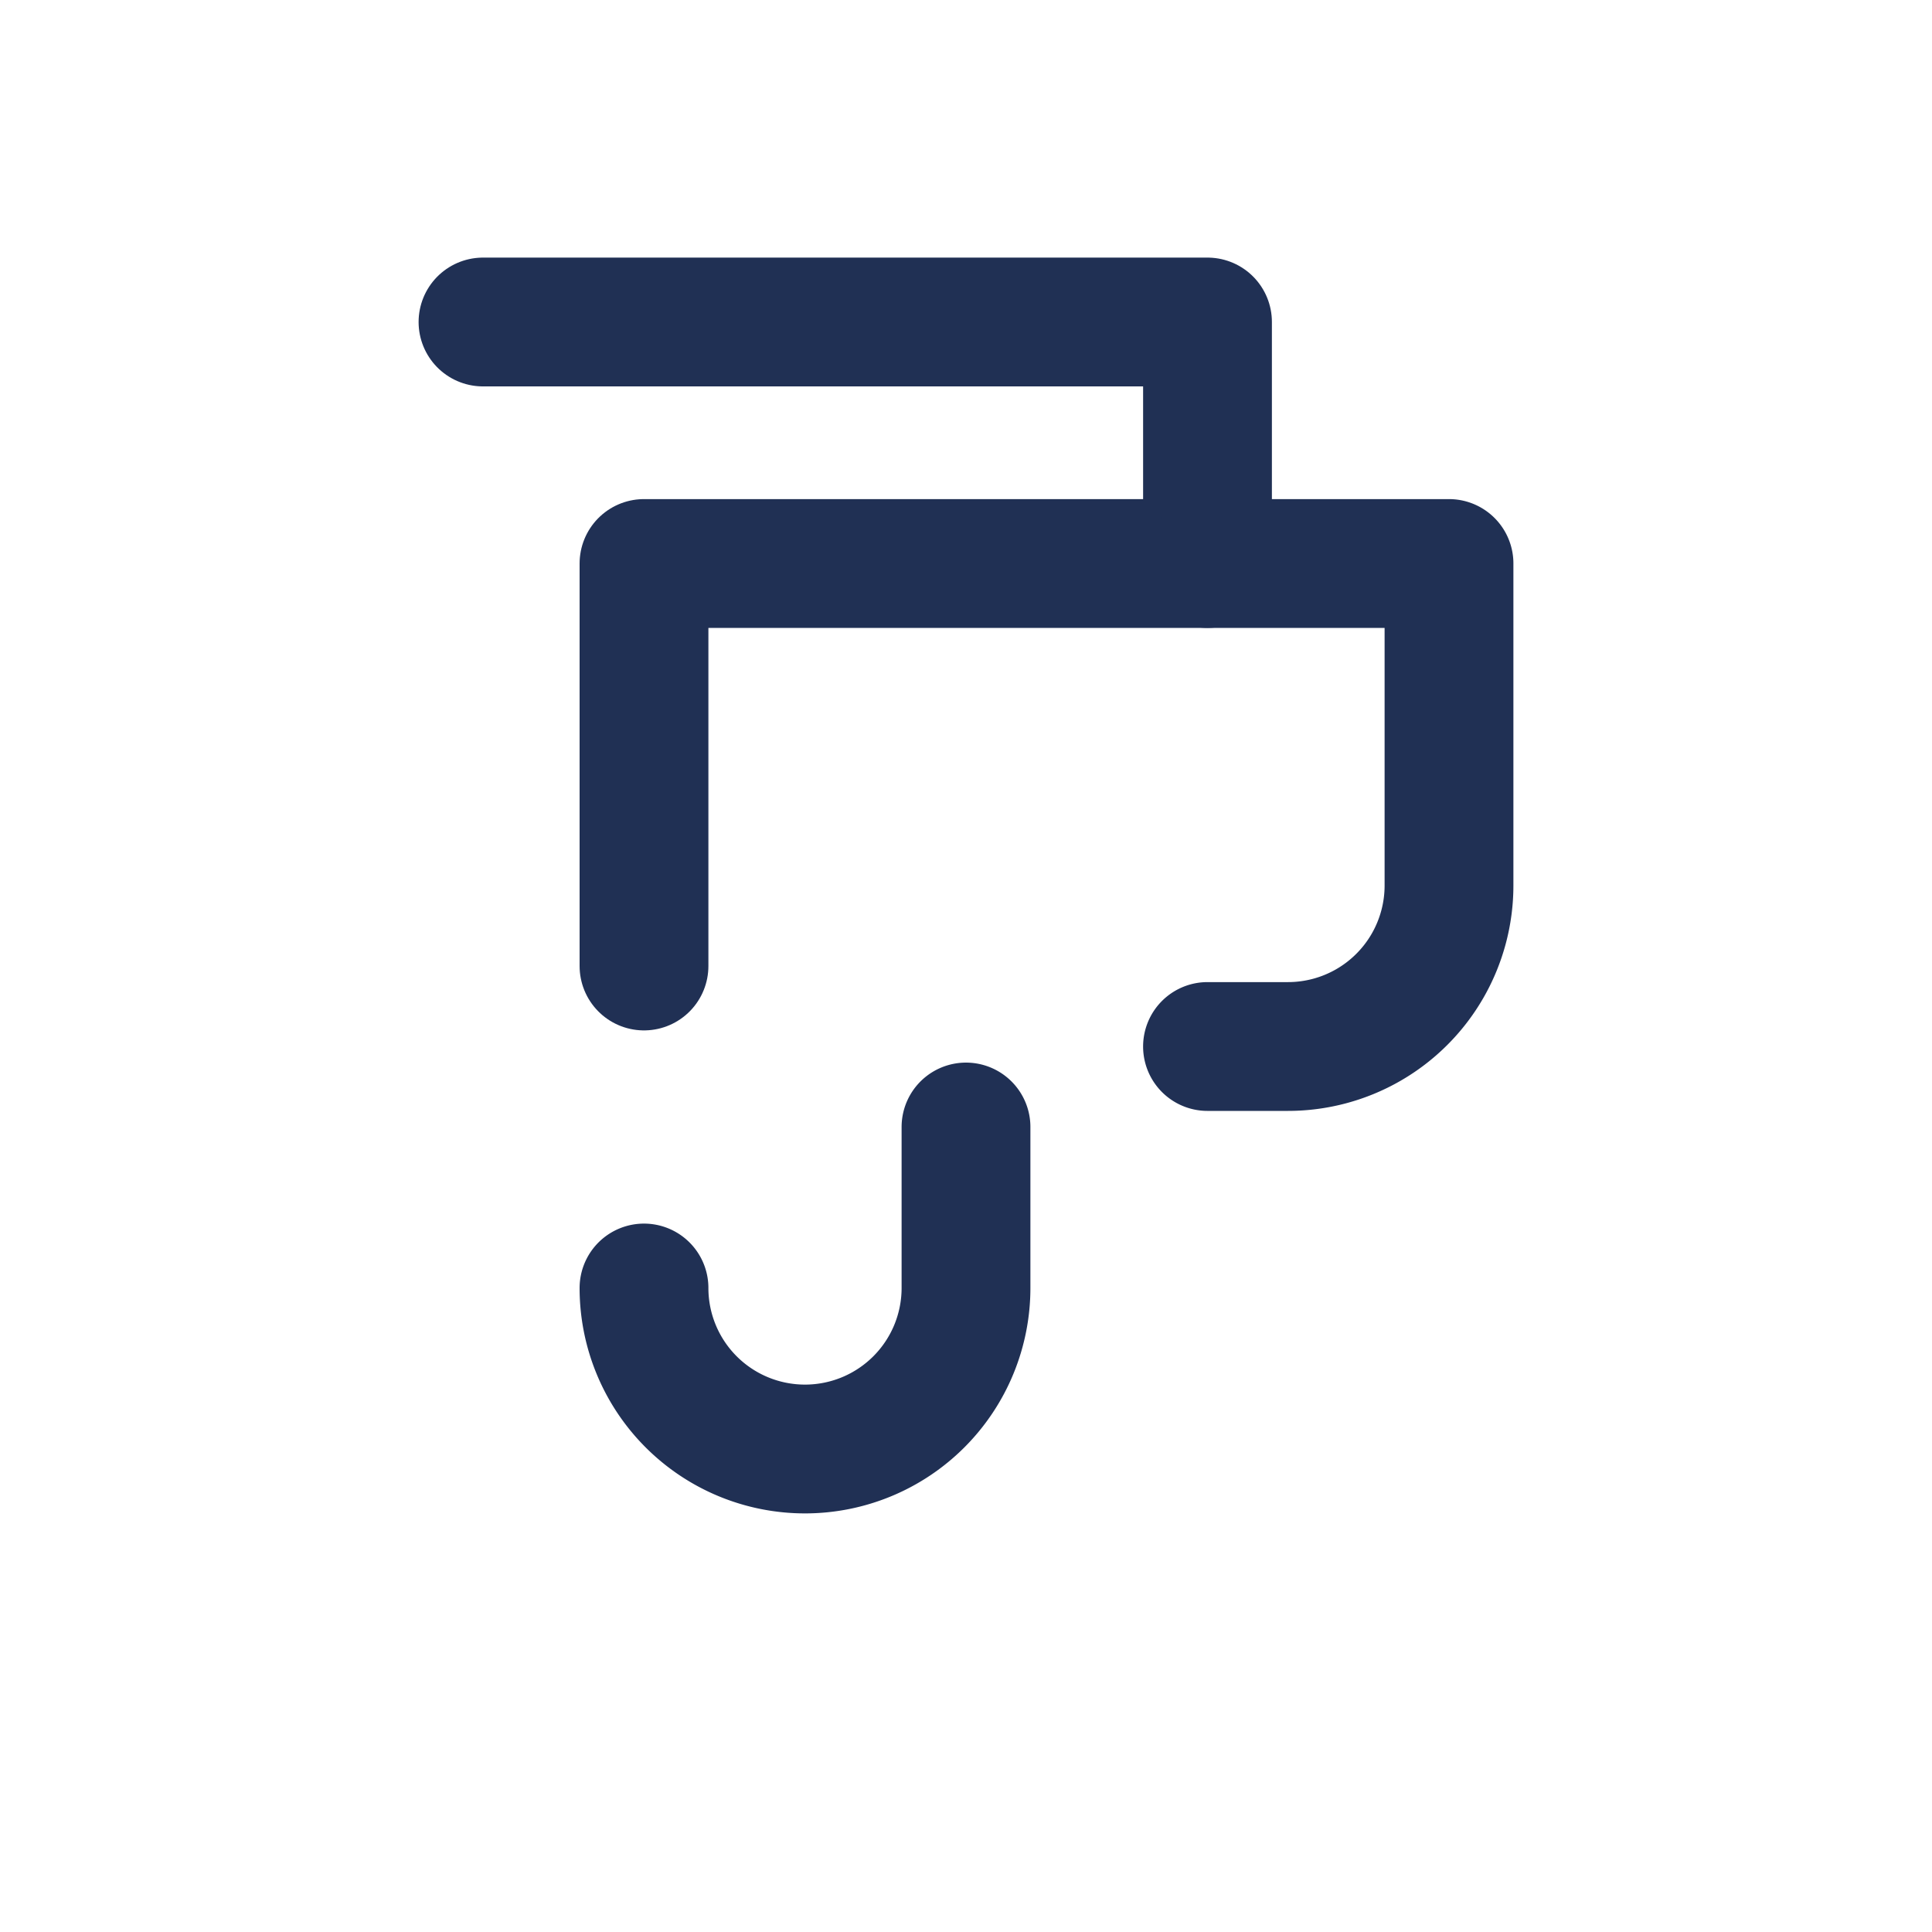 <svg viewBox="0 0 24 24" width="24" height="24" fill="none" xmlns="http://www.w3.org/2000/svg">
<path d="M6 4h9v3H8v5" stroke="#203054" stroke-width="1.6" stroke-linecap="round" stroke-linejoin="round"/>
<path d="M8 16a2 2 0 1 0 4 0v-2" stroke="#203054" stroke-width="1.6" stroke-linecap="round"/>
<path d="M15 7h3v4a2 2 0 0 1-2 2h-1" stroke="#203054" stroke-width="1.6" stroke-linecap="round" stroke-linejoin="round"/>
</svg>
